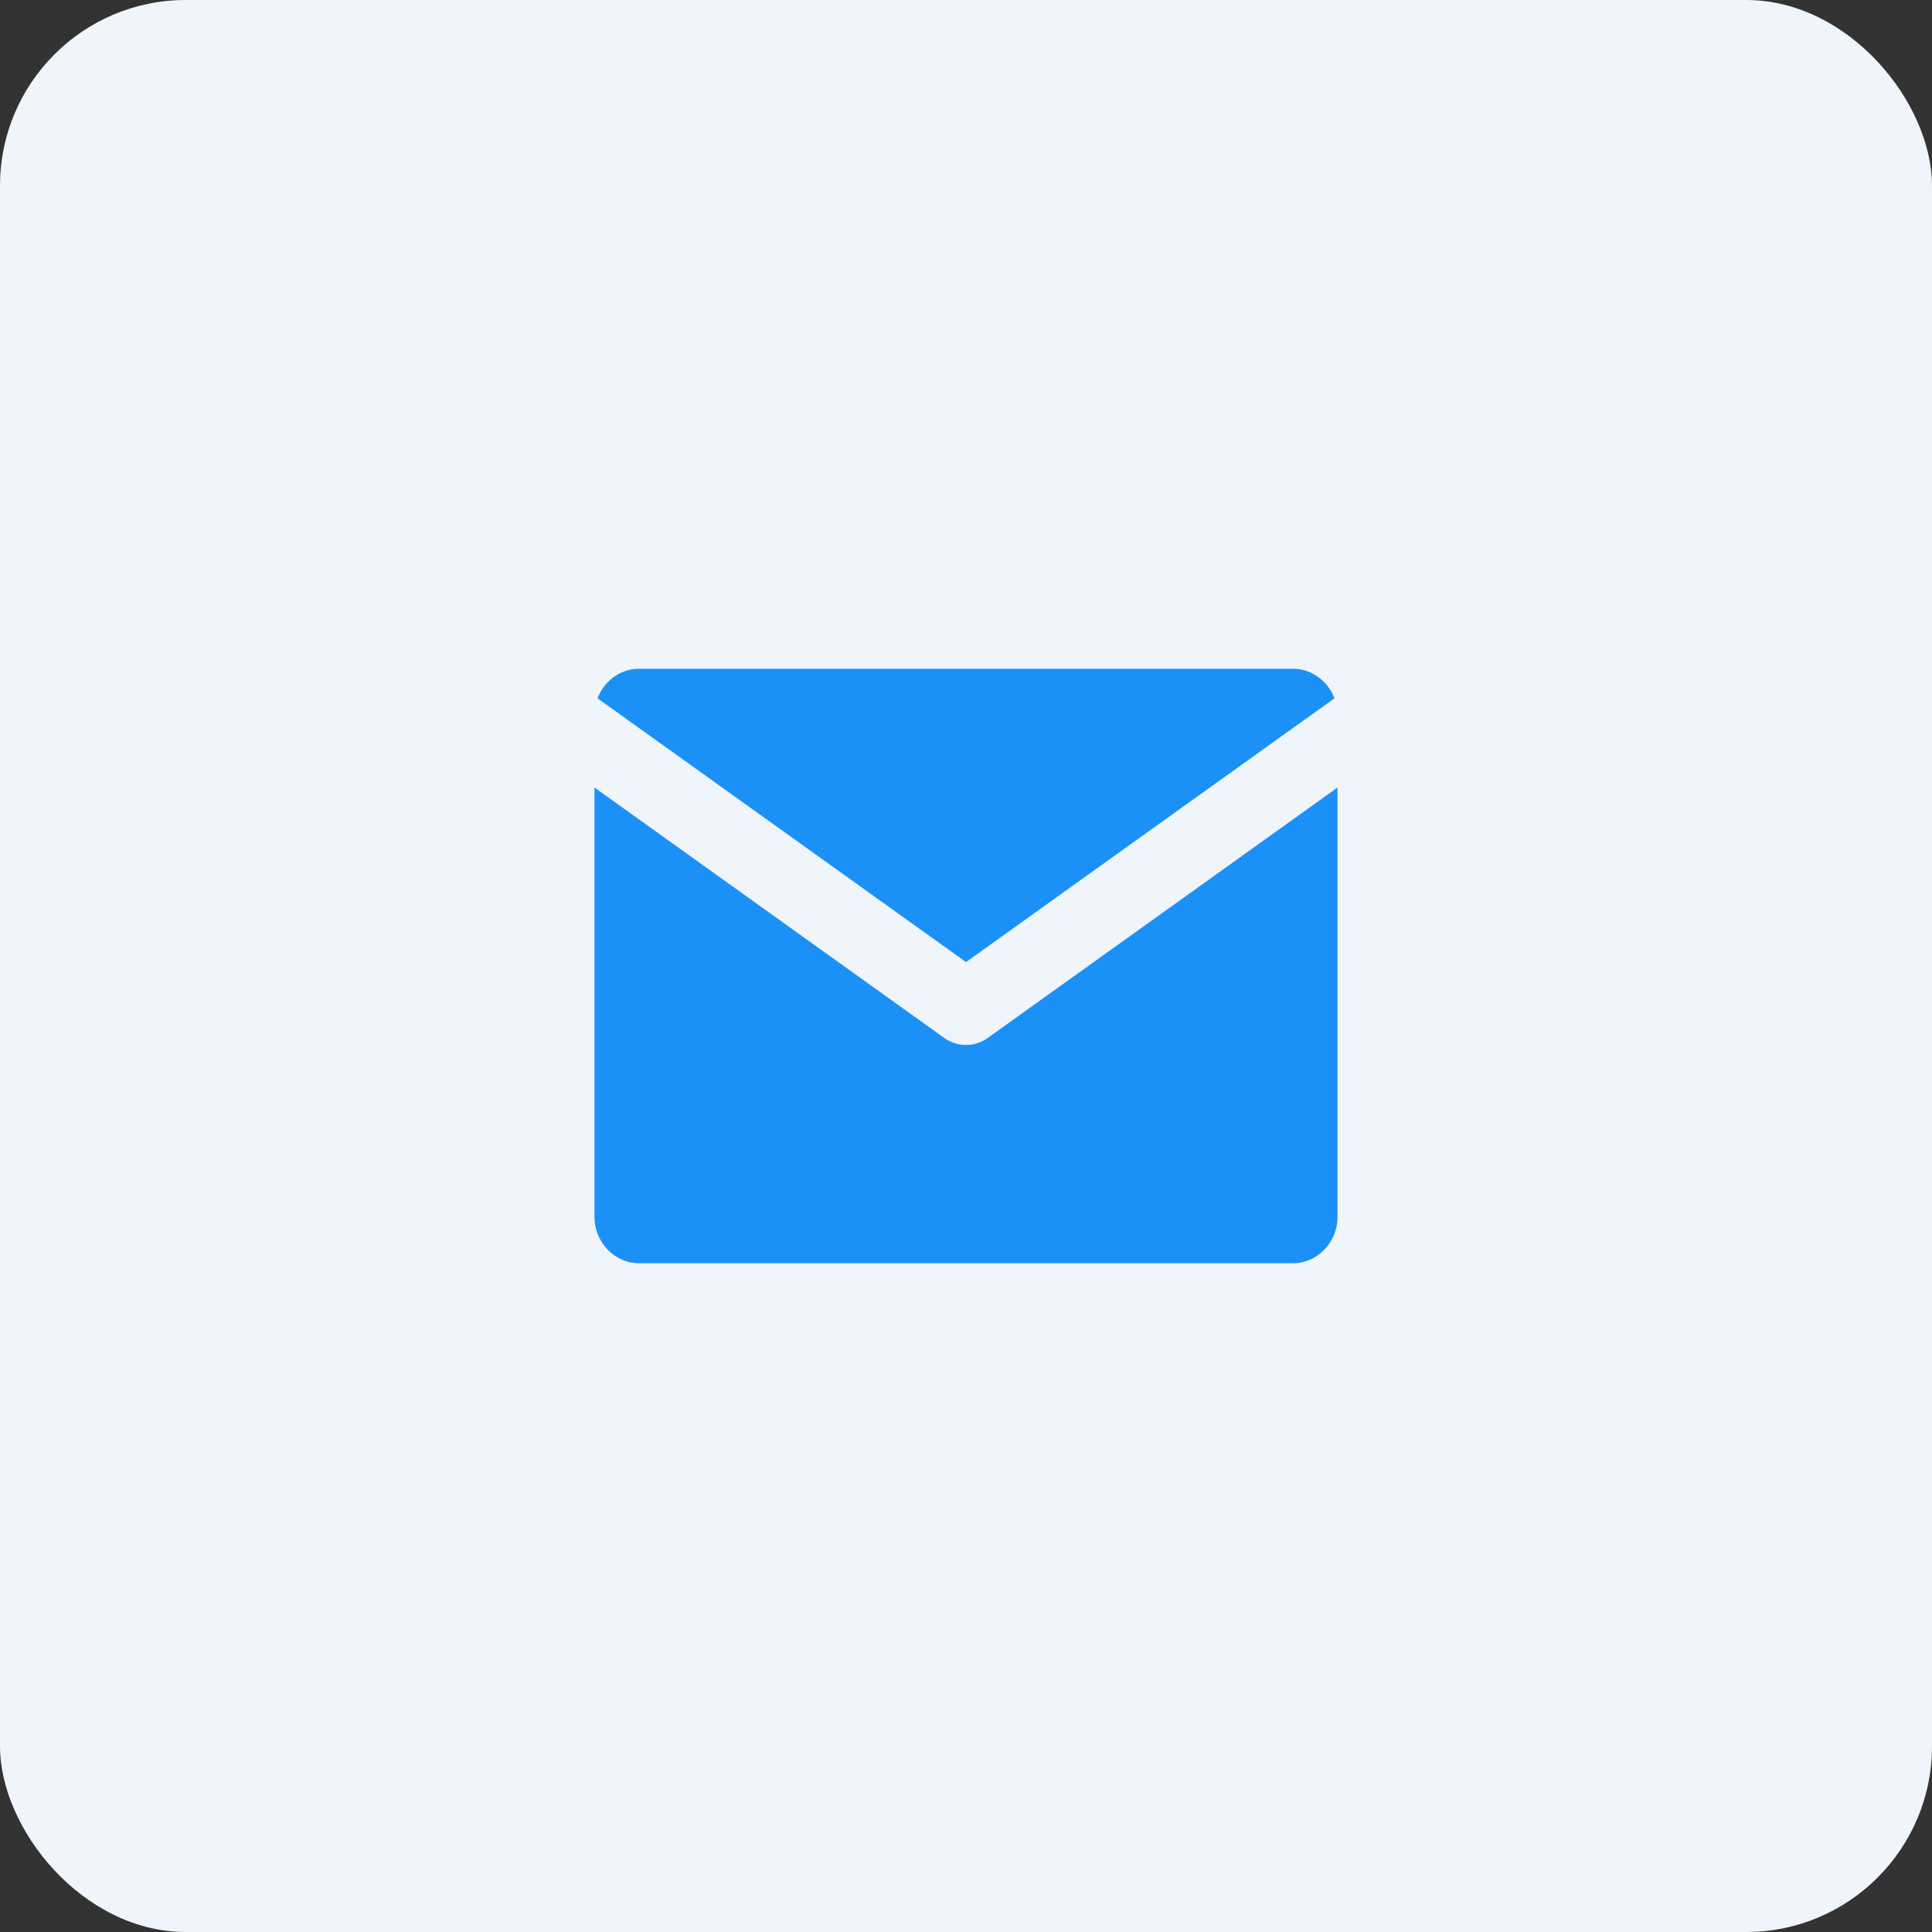 <?xml version="1.0" encoding="UTF-8"?> <svg xmlns="http://www.w3.org/2000/svg" width="52" height="52" viewBox="0 0 52 52" fill="none"><rect x="0" y="0" width="52" height="52" fill="#333333" stroke="none"/> <rect width="52" height="52" rx="5" fill="#F0F5FC"></rect> <path d="M17.2 17H34.8C36.01 17 37 18.012 37 19.25V32.75C37 33.987 36.01 35 34.8 35H17.2C15.99 35 15 33.987 15 32.75V19.25C15 18.012 15.99 17 17.2 17Z" fill="#1B91F8" stroke="#F0F5FC" stroke-width="2" stroke-linecap="round" stroke-linejoin="round"></path> <path d="M37 19.25L26 27.125L15 19.25" fill="#1B91F8"></path> <path d="M37 19.25L26 27.125L15 19.25" stroke="#F0F5FC" stroke-width="2" stroke-linecap="round" stroke-linejoin="round"></path> </svg> 